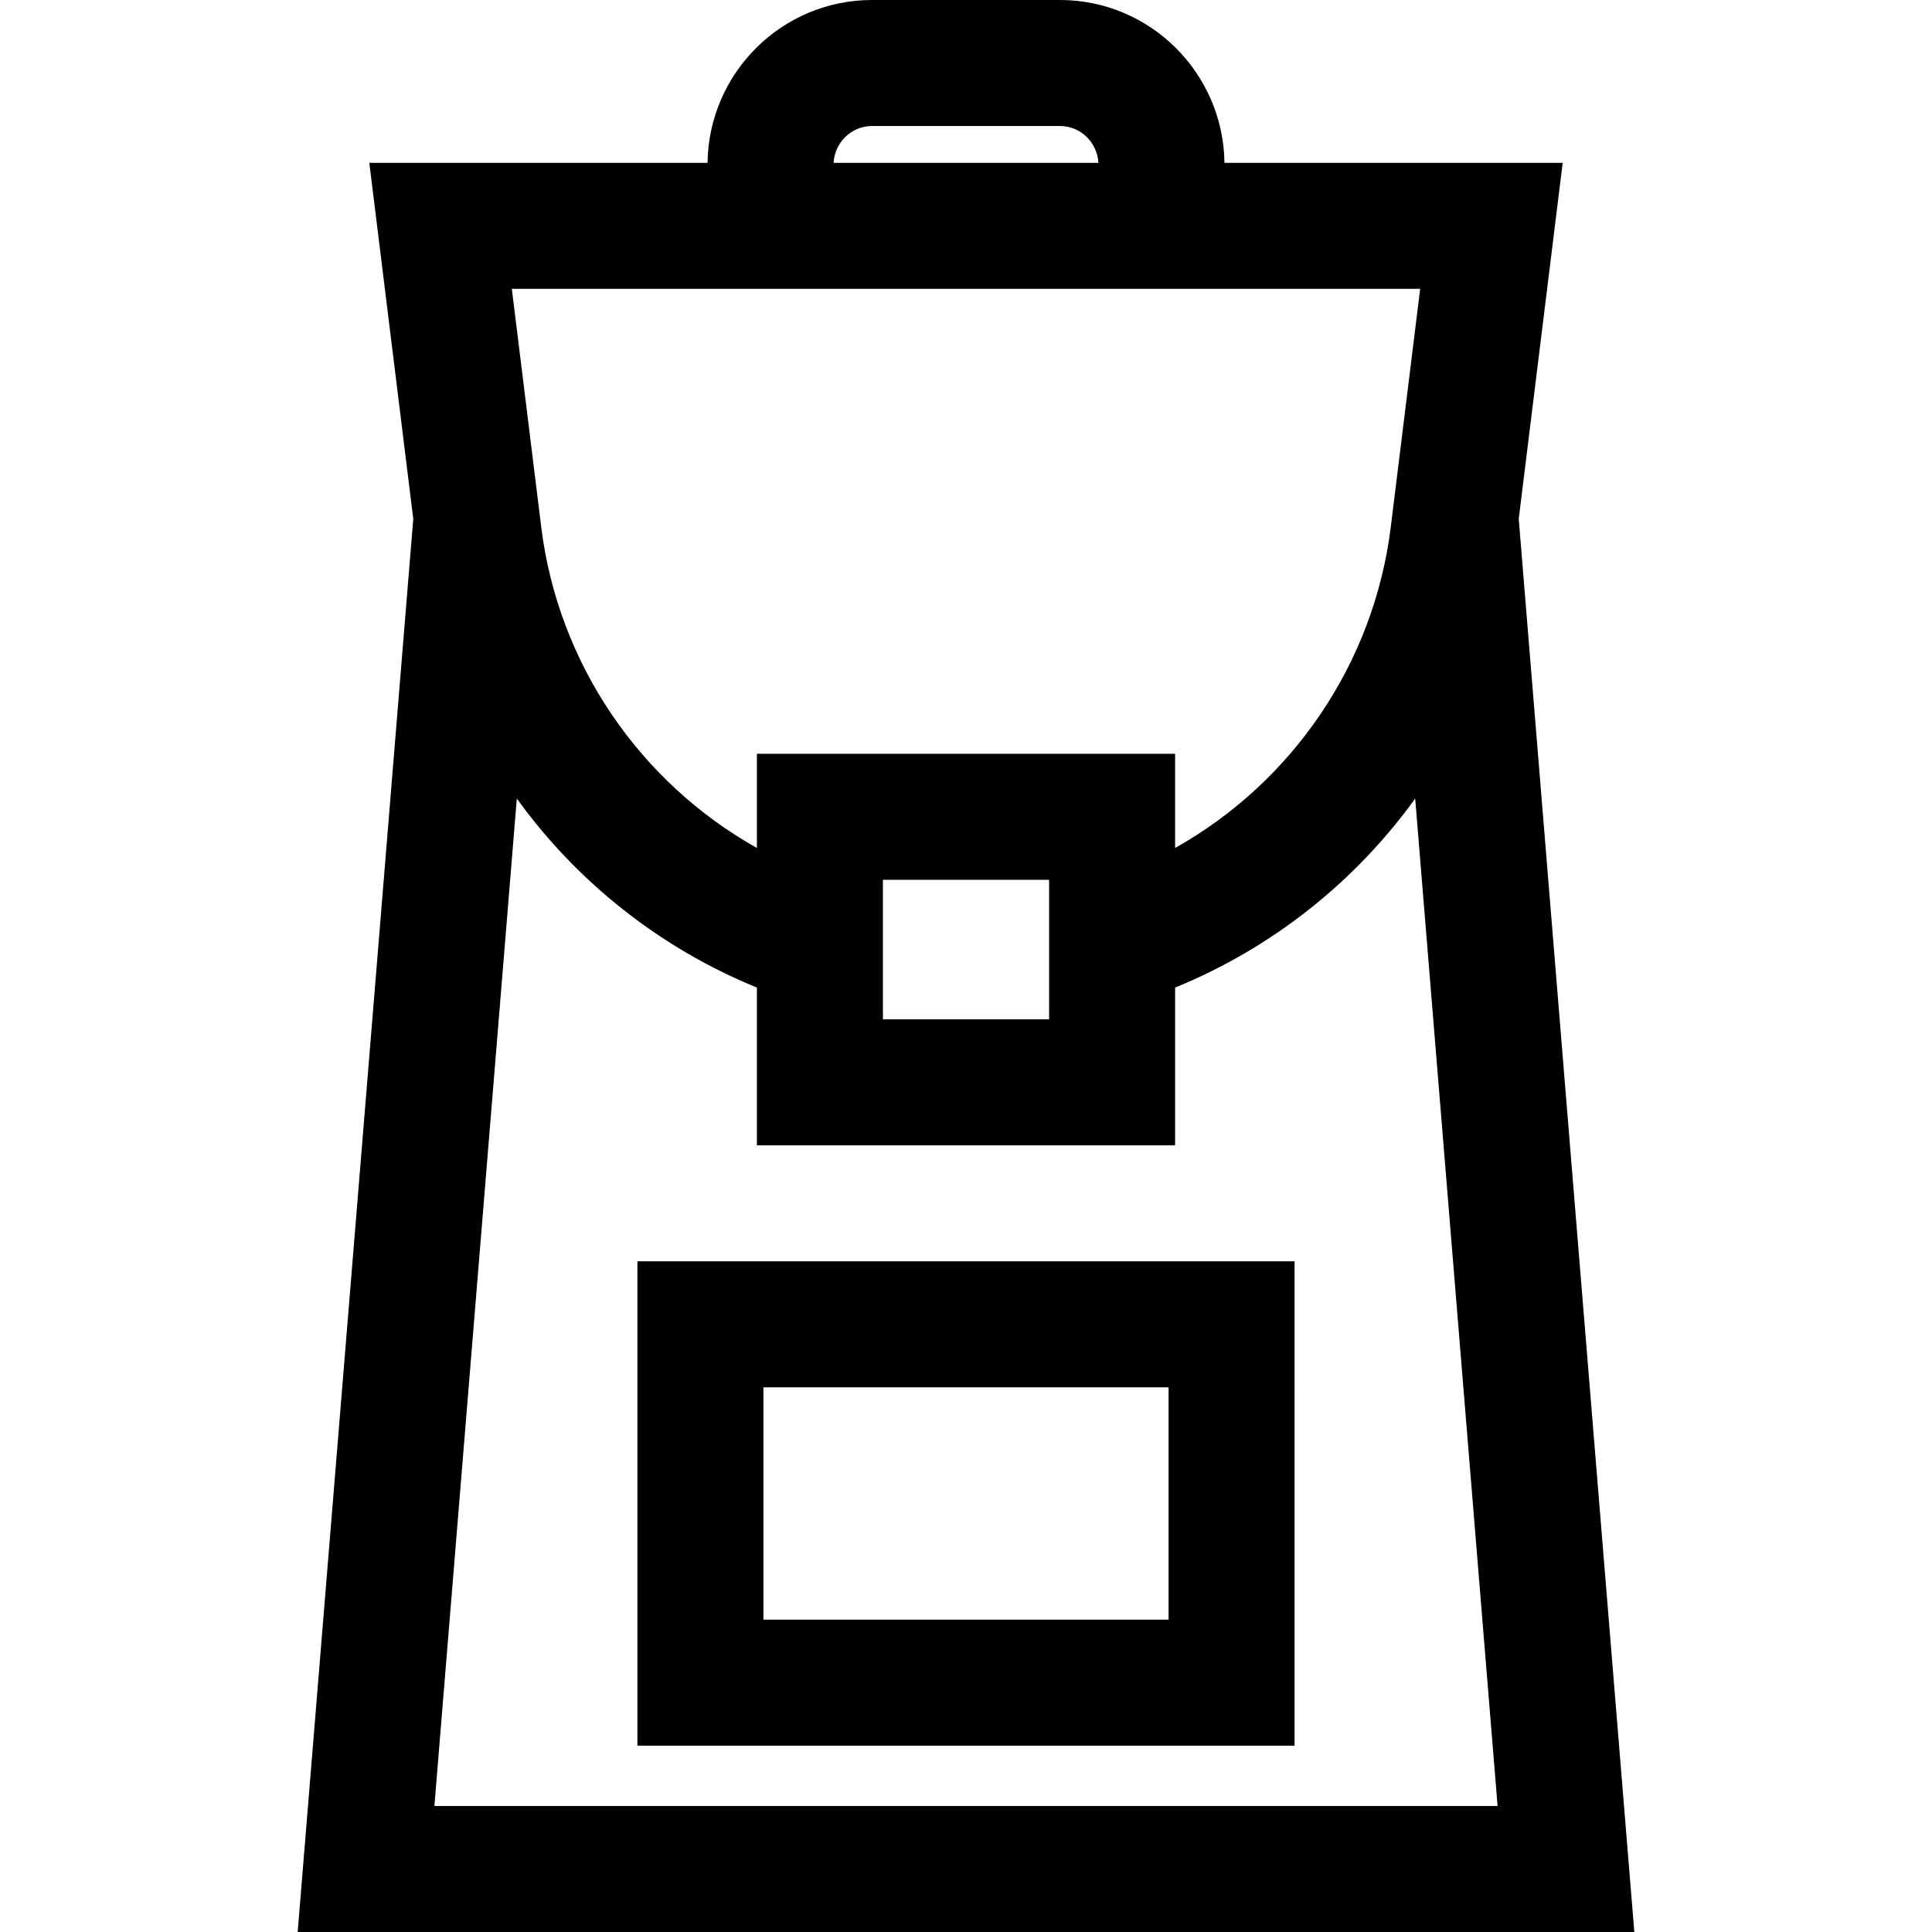 <?xml version="1.0" encoding="iso-8859-1"?>
<!-- Generator: Adobe Illustrator 19.0.0, SVG Export Plug-In . SVG Version: 6.00 Build 0)  -->
<svg version="1.1" id="Layer_1" xmlns="http://www.w3.org/2000/svg" xmlns:xlink="http://www.w3.org/1999/xlink" x="0px" y="0px"
	 viewBox="0 0 512 512" style="enable-background:new 0 0 512 512;" xml:space="preserve">
<g>
	<g>
		<g>
			<path d="M168.922,462.613h174.157V334.263H168.922V462.613z M202.313,367.654h107.374v61.567H202.313V367.654z"/>
			<path d="M433.112,512l-30.631-374.496l11.646-94.348h-89.63C324.181,19.307,304.758,0,280.914,0h-49.829
				c-23.844,0-43.267,19.307-43.581,43.156h-89.63l11.646,94.348L78.888,512H433.112z M231.086,33.391h49.829
				c5.433,0,9.874,4.332,10.175,9.765h-70.18C221.212,37.723,225.653,33.391,231.086,33.391z M376.36,76.547l-7.79,63.107
				c-4.469,36.207-26.102,67.642-57.156,85.069v-24.959H200.587v24.959c-31.054-17.427-52.687-48.861-57.157-85.069l-7.79-63.107
				H376.36z M278.023,233.156v0.001v36.979h-44.044v-36.98H278.023z M136.96,211.624c15.898,22.029,37.823,39.565,63.627,50.091
				v41.812h110.827v-41.811c25.804-10.527,47.729-28.062,63.626-50.091l21.838,266.985H115.122L136.96,211.624z"/>
		</g>
	</g>
</g>
<g>
</g>
<g>
</g>
<g>
</g>
<g>
</g>
<g>
</g>
<g>
</g>
<g>
</g>
<g>
</g>
<g>
</g>
<g>
</g>
<g>
</g>
<g>
</g>
<g>
</g>
<g>
</g>
<g>
</g>
</svg>
